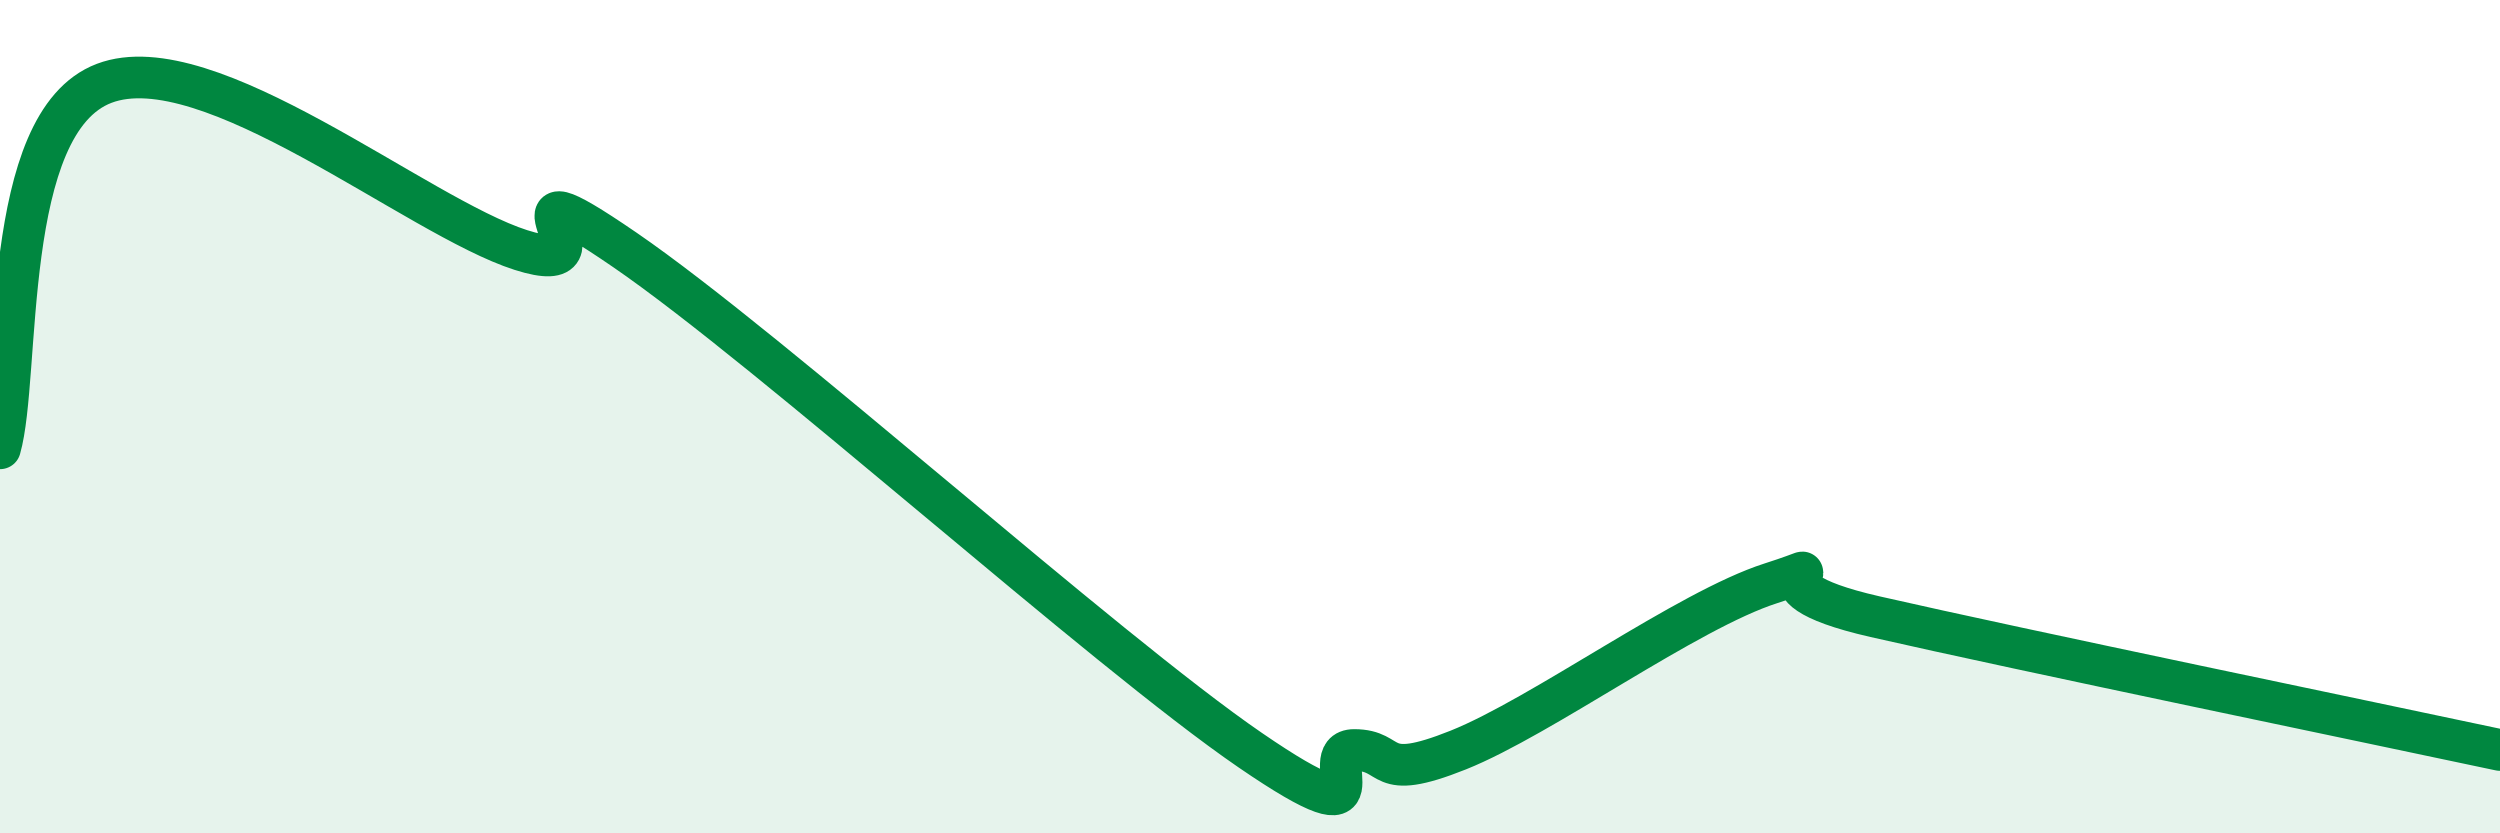 
    <svg width="60" height="20" viewBox="0 0 60 20" xmlns="http://www.w3.org/2000/svg">
      <path
        d="M 0,10.76 C 0.5,9.01 0,2.95 2.5,2 C 5,1.05 10,5.2 12.5,6 C 15,6.8 11.5,3.6 15,6 C 18.5,8.4 26.5,15.6 30,18 C 33.5,20.4 31.5,18 32.5,18 C 33.5,18 33,18.8 35,18 C 37,17.2 40.5,14.64 42.5,14 C 44.5,13.36 41.5,14 45,14.8 C 48.5,15.6 57,17.36 60,18L60 20L0 20Z"
        fill="#008740"
        opacity="0.1"
        stroke-linecap="round"
        stroke-linejoin="round"
      />
      <path
        d="M 0,10.76 C 0.5,9.01 0,2.95 2.5,2 C 5,1.05 10,5.2 12.5,6 C 15,6.8 11.5,3.6 15,6 C 18.5,8.4 26.5,15.6 30,18 C 33.5,20.4 31.5,18 32.5,18 C 33.5,18 33,18.8 35,18 C 37,17.2 40.5,14.64 42.5,14 C 44.5,13.36 41.5,14 45,14.8 C 48.5,15.6 57,17.36 60,18"
        stroke="#008740"
        stroke-width="1"
        fill="none"
        stroke-linecap="round"
        stroke-linejoin="round"
      />
    </svg>
  